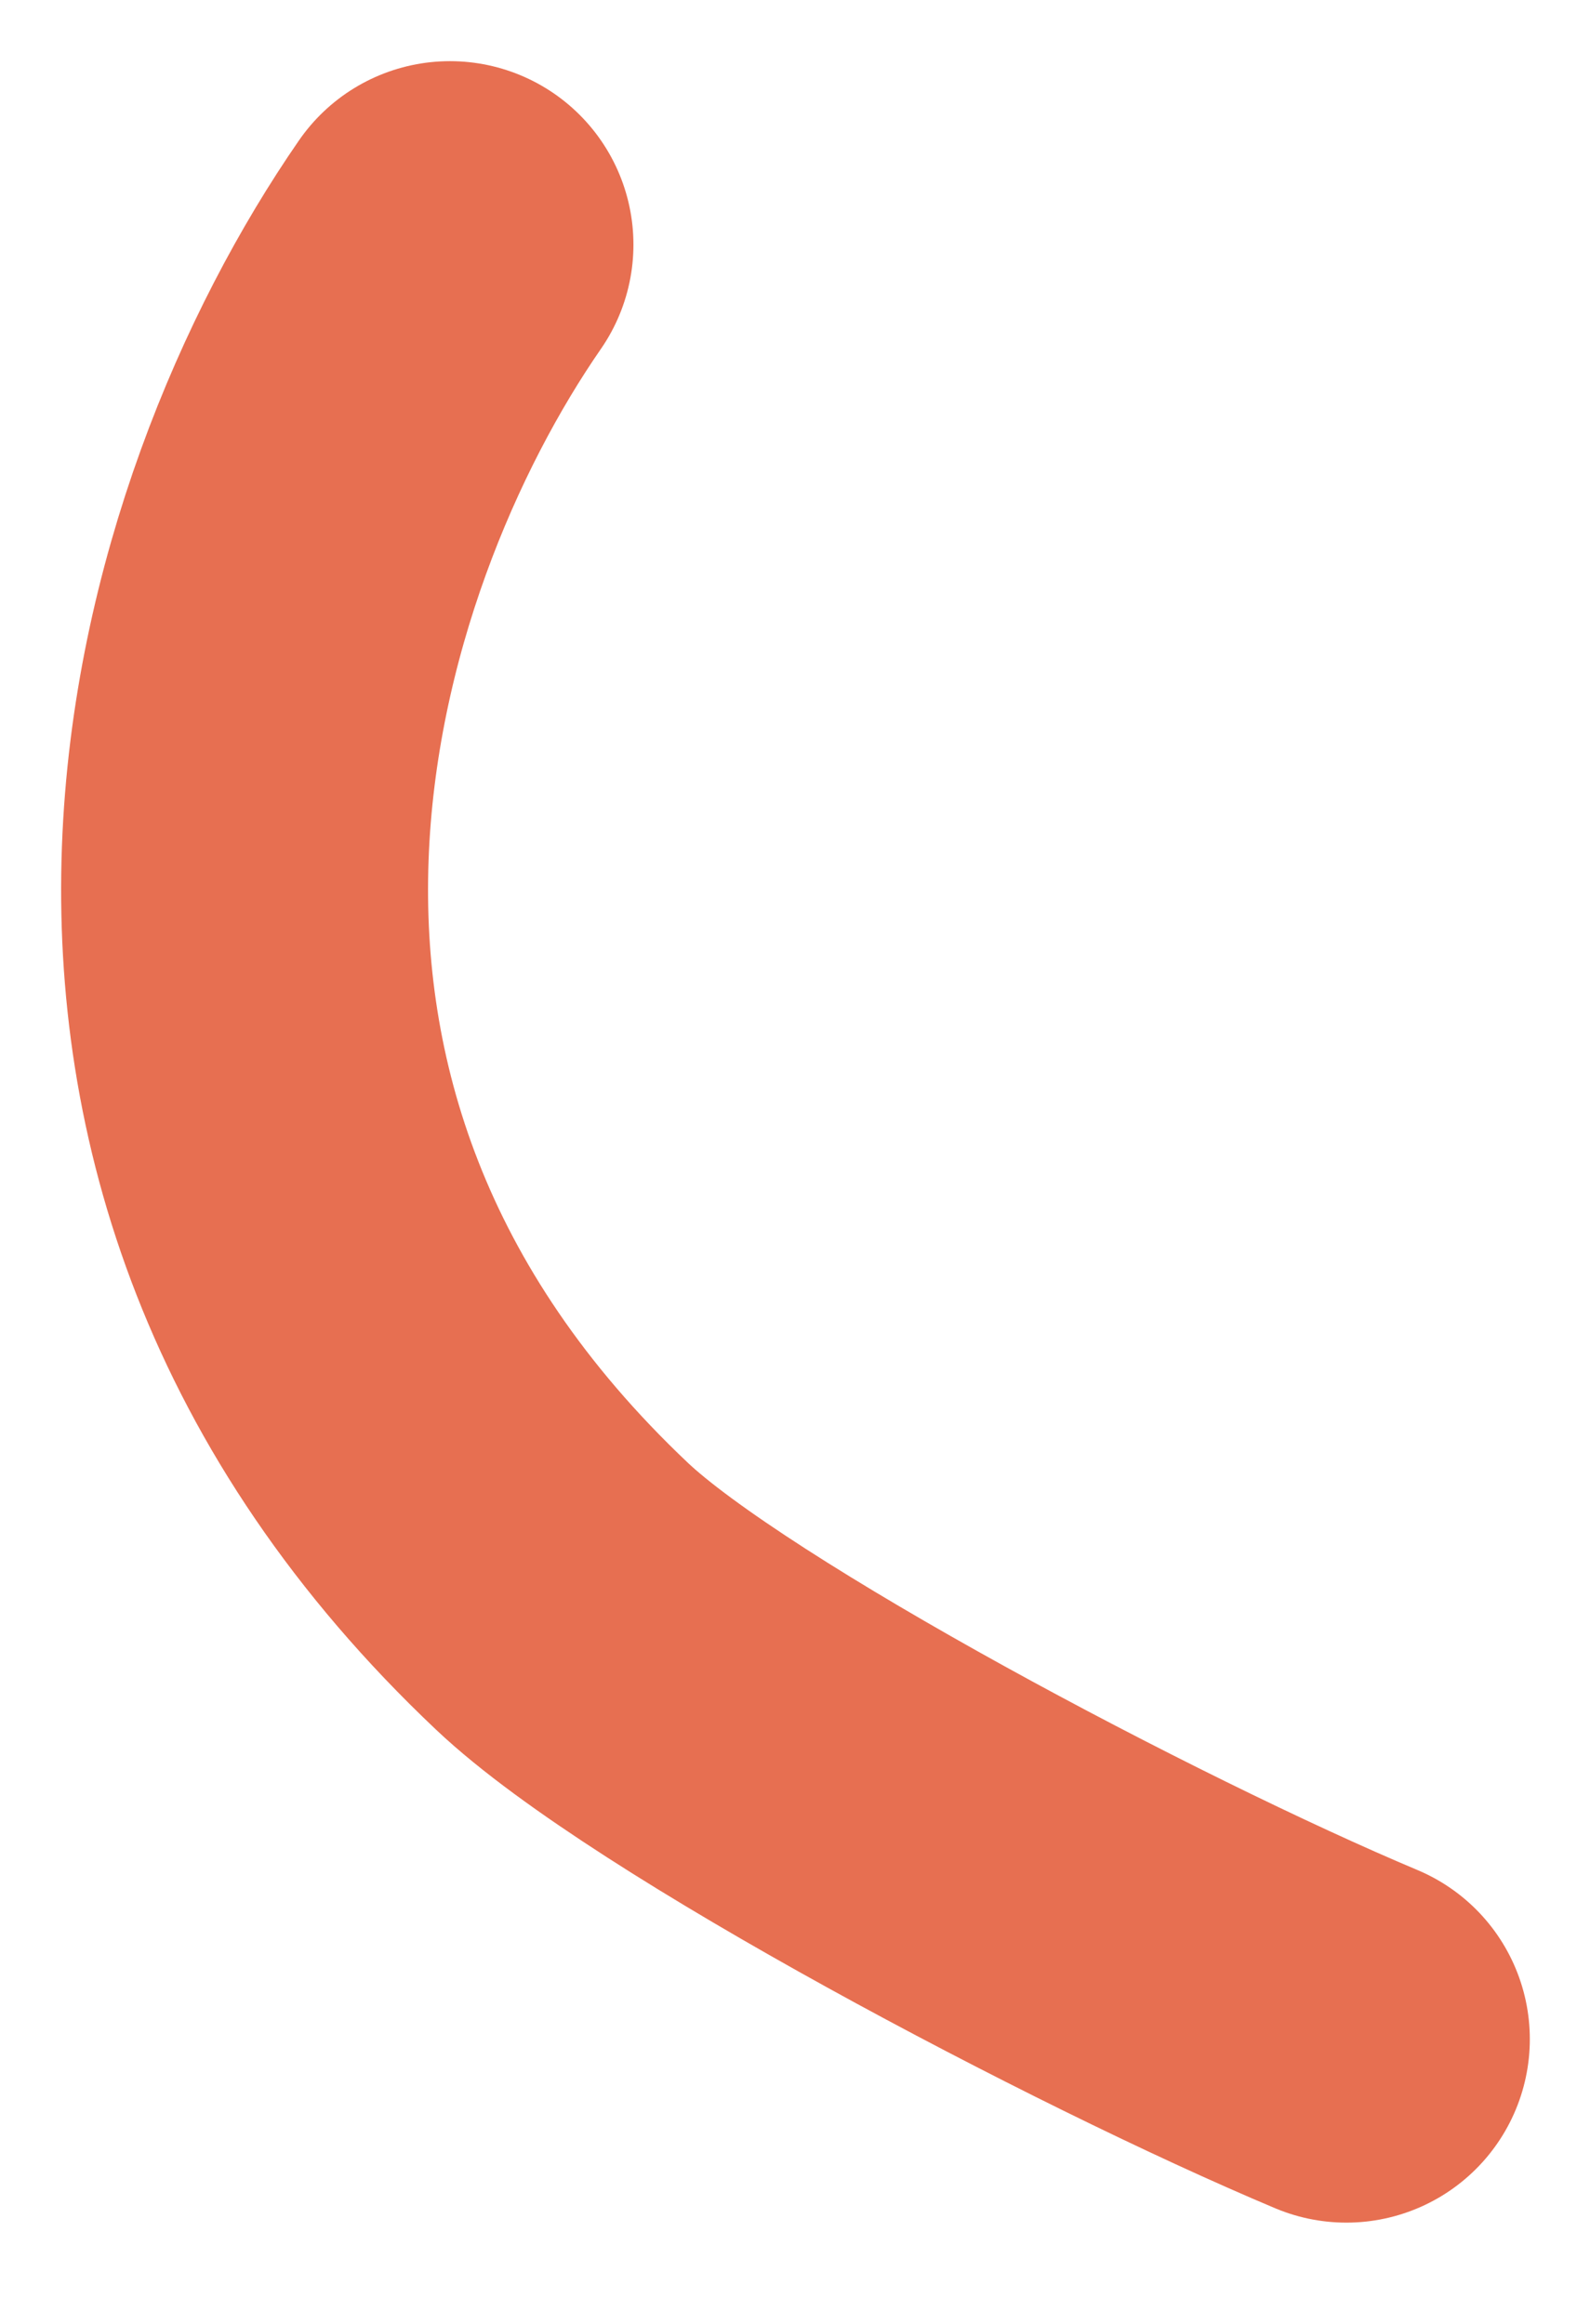 <?xml version="1.0" encoding="utf-8"?>
<svg xmlns="http://www.w3.org/2000/svg" fill="none" height="100%" overflow="visible" preserveAspectRatio="none" style="display: block;" viewBox="0 0 13 19" width="100%">
<path d="M3.679 2C2.041 4.368 0.548 9.225 4.595 13.051C5.643 14.042 9.124 15.88 11.008 16.672" id="Vector 1285" stroke="#E76F51" stroke-linecap="round" stroke-width="3"/>
</svg>